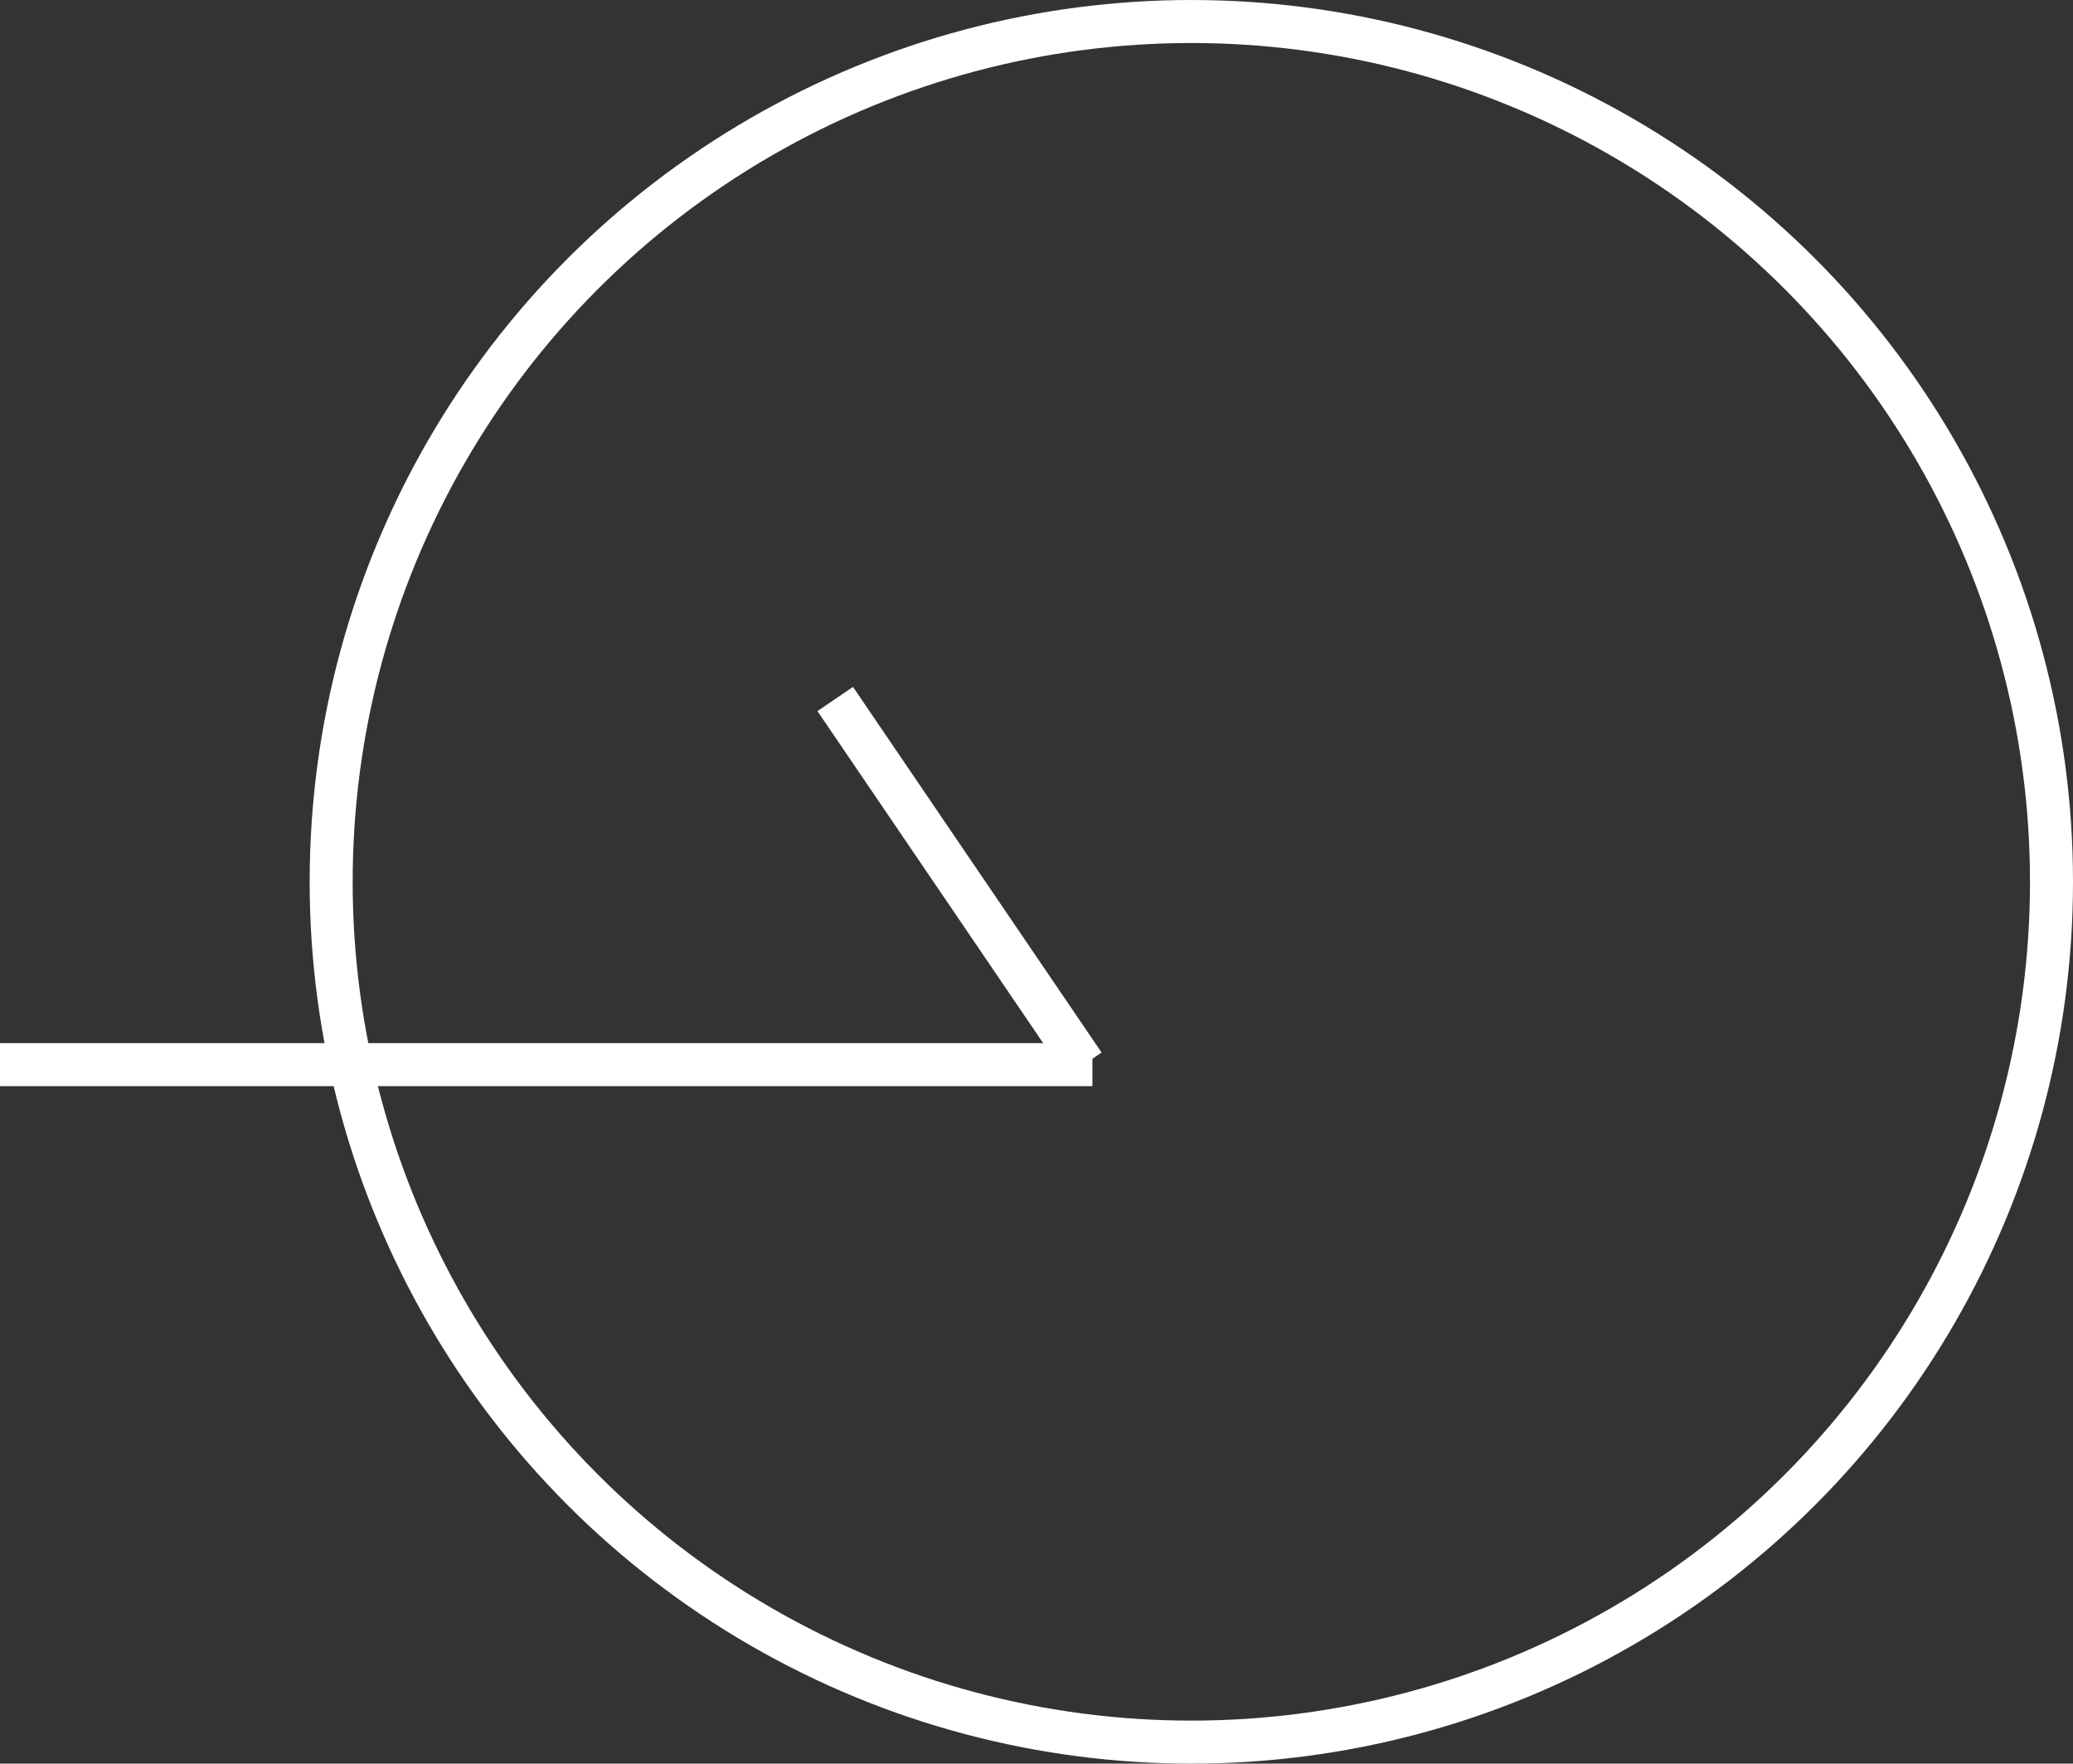<svg xmlns="http://www.w3.org/2000/svg" viewBox="0 0 48.2 41"><rect x="0" y="0" width="48.2" height="41" fill="#333333" stroke="none"/><defs><style>.cls-1{fill:none;stroke:#fff;stroke-miterlimit:10;}</style></defs><title>资源 5</title><g id="图层_2" data-name="图层 2"><g id="图层_1-2" data-name="图层 1"><circle class="cls-1" cx="27.7" cy="20.5" r="20"/><line class="cls-1" y1="24.75" x2="25.4" y2="24.75"/><line class="cls-1" x1="19.42" y1="16.25" x2="25.2" y2="24.75"/></g></g></svg>